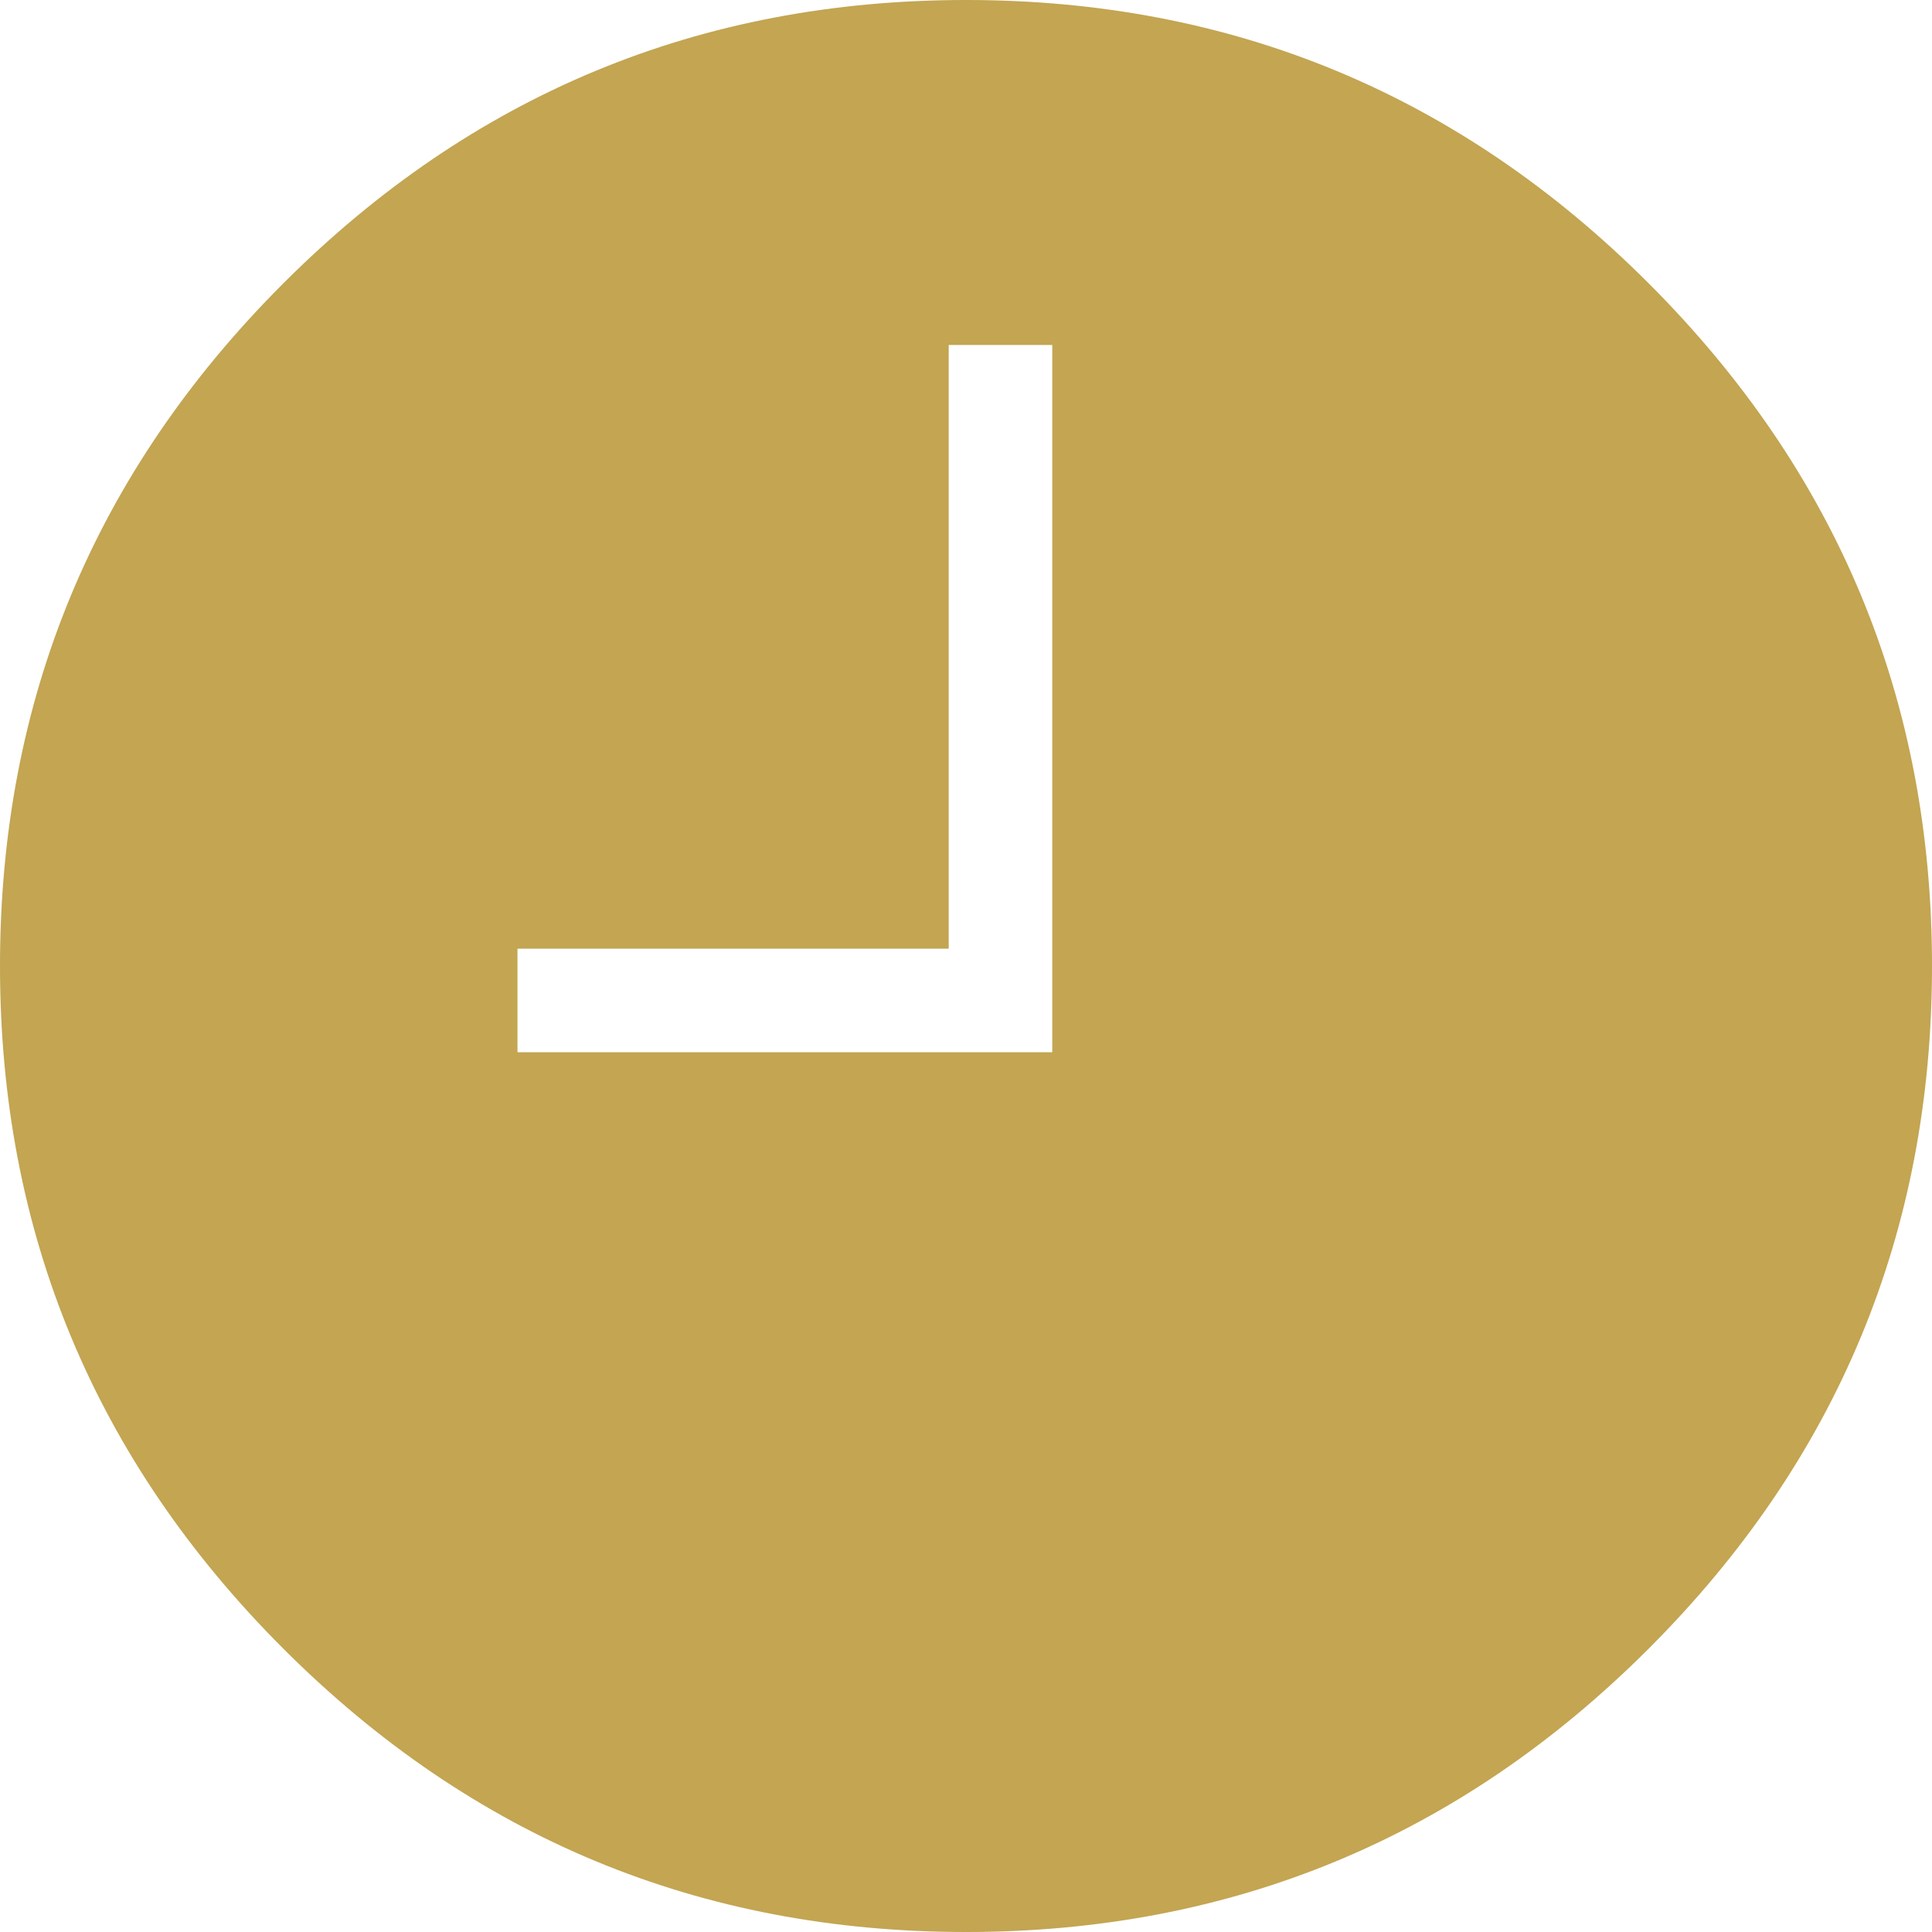 <?xml version="1.0" encoding="UTF-8"?>
<svg width="20px" height="20px" viewBox="0 0 20 20" version="1.1" xmlns="http://www.w3.org/2000/svg" xmlns:xlink="http://www.w3.org/1999/xlink">
    <!-- Generator: Sketch 59 (86127) - https://sketch.com -->
    <title>Location Hours</title>
    <desc>Location hours icon</desc>
    <g id="Welcome" stroke="none" stroke-width="1" fill="none" fill-rule="evenodd">
        <g id="About-AMG" transform="translate(-810, -2114)" fill="#C3A552">
            <path d="M820.893,2117.571 L819.821,2117.571 L819.821,2123.821 L815.357,2123.821 L815.357,2124.893 L820.893,2124.893 L820.893,2117.571 Z M812.933,2116.933 C814.888,2114.978 817.244,2114 820,2114 C822.756,2114 825.112,2114.978 827.067,2116.933 C829.022,2118.888 830,2121.244 830,2124 C830,2126.756 829.022,2129.112 827.067,2131.067 C825.112,2133.022 822.756,2134 820,2134 C817.244,2134 814.888,2133.022 812.933,2131.067 C810.978,2129.112 810,2126.756 810,2124 C810,2121.244 810.978,2118.888 812.933,2116.933 L812.933,2116.933 Z" id="Fill-1"></path>
        </g>
    </g>
</svg>